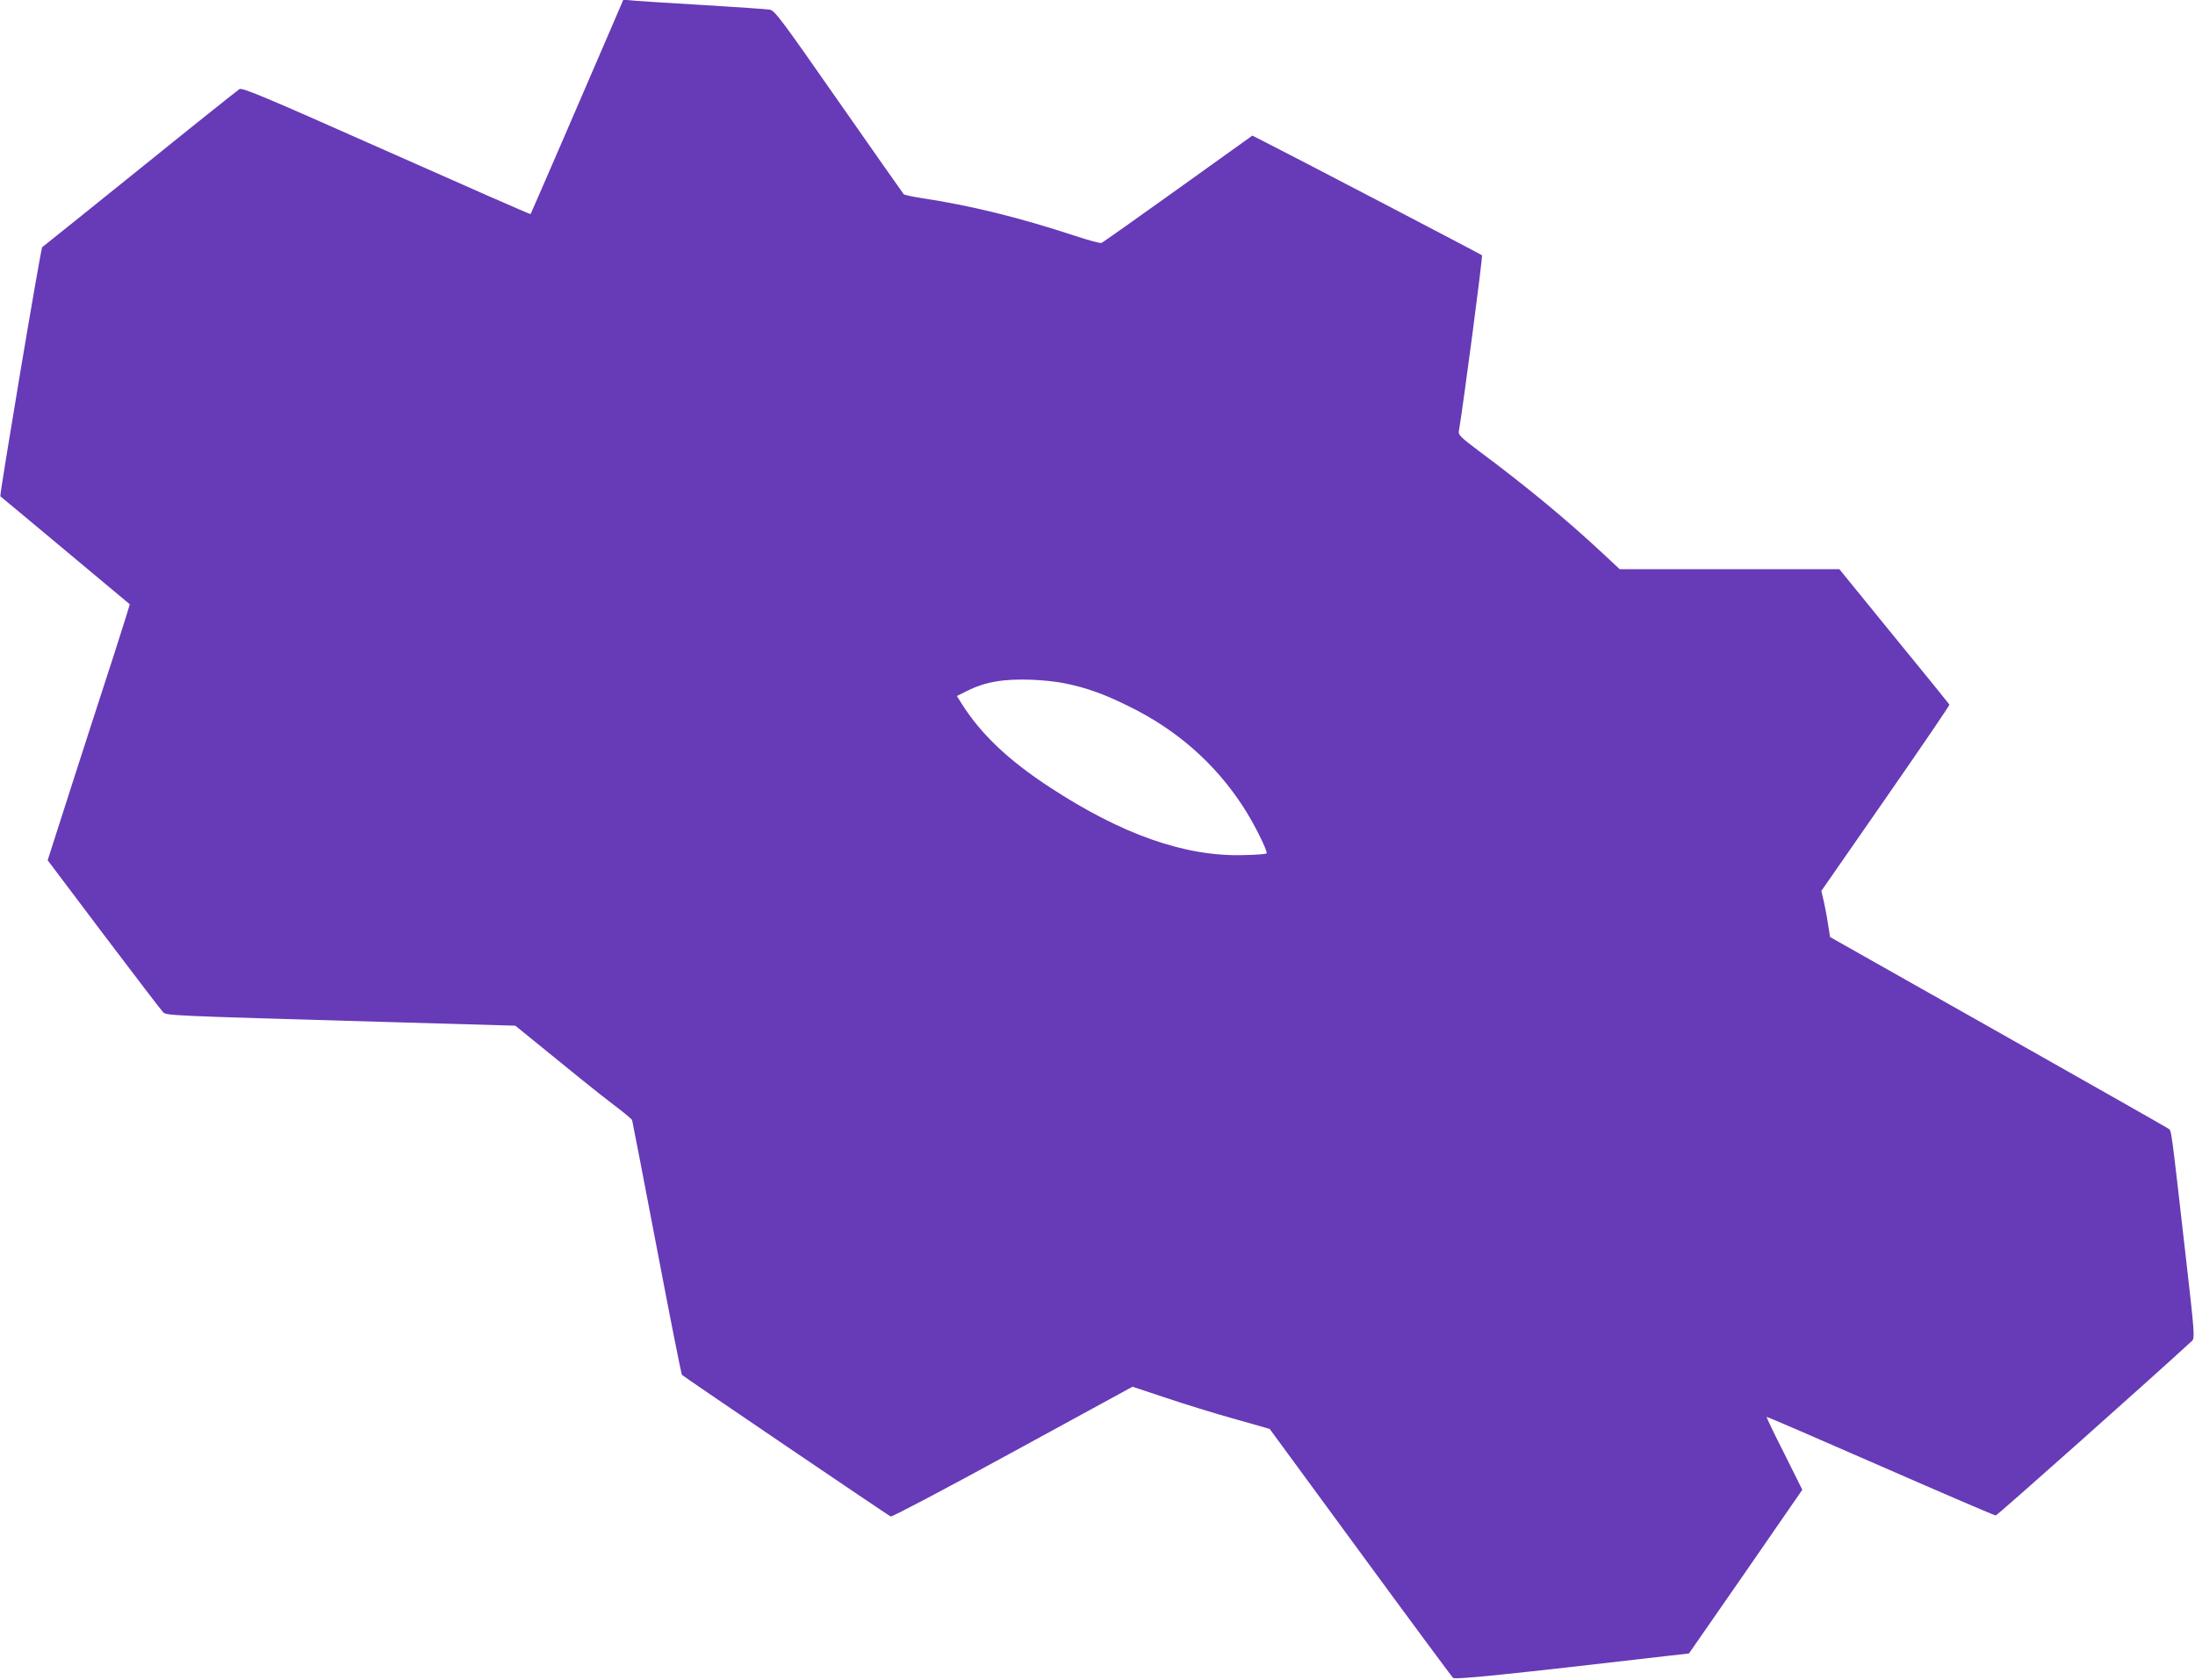 <?xml version="1.0" standalone="no"?>
<!DOCTYPE svg PUBLIC "-//W3C//DTD SVG 20010904//EN"
 "http://www.w3.org/TR/2001/REC-SVG-20010904/DTD/svg10.dtd">
<svg version="1.0" xmlns="http://www.w3.org/2000/svg"
 width="1280pt" height="980pt" viewBox="0 0 1280 980"
 preserveAspectRatio="xMidYMid meet">
<g transform="translate(0,980) scale(0.1,-0.1)"
fill="#673ab7" stroke="none">
<path d="M3556 9618 c-136 -317 -459 -1063 -462 -1067 -2 -2 -380 164 -841
369 -727 323 -840 370 -857 360 -11 -7 -272 -215 -580 -464 -308 -248 -564
-454 -570 -458 -8 -5 -250 -1448 -244 -1453 2 -1 172 -143 378 -315 206 -172
376 -314 377 -315 1 0 -39 -127 -88 -280 -50 -154 -113 -349 -140 -432 -27
-84 -72 -224 -100 -310 -28 -87 -73 -228 -101 -315 l-50 -156 327 -434 c180
-238 335 -441 345 -451 20 -21 5 -21 1290 -58 l765 -22 32 -26 c309 -252 456
-371 541 -435 57 -43 105 -83 108 -89 2 -7 67 -342 144 -746 77 -404 143 -738
147 -741 19 -17 1205 -821 1217 -826 8 -3 328 166 712 376 l698 381 196 -65
c107 -36 287 -92 400 -123 l204 -58 528 -720 c290 -396 534 -725 541 -732 11
-12 315 19 1269 130 l107 12 331 477 330 478 -105 211 c-59 116 -105 212 -103
214 2 2 300 -127 663 -286 363 -159 666 -289 673 -289 9 0 941 830 1145 1019
16 16 15 40 -38 501 -87 761 -81 723 -101 737 -10 7 -457 261 -995 565 l-977
552 -12 75 c-6 42 -18 103 -25 135 l-14 59 375 540 c206 297 374 543 372 547
-2 4 -147 183 -323 398 l-319 392 -641 0 -640 0 -105 98 c-212 197 -440 386
-721 595 -96 72 -116 91 -112 110 26 154 141 1023 135 1028 -6 6 -1142 599
-1278 667 l-61 31 -434 -311 c-239 -171 -439 -313 -446 -315 -7 -3 -74 15
-150 40 -334 110 -612 178 -902 222 -51 8 -97 18 -101 22 -4 4 -174 247 -379
540 -343 492 -374 533 -404 537 -17 3 -187 14 -377 26 -190 11 -374 23 -410
26 l-65 6 -79 -184z m2649 -3803 c129 -26 231 -62 380 -136 277 -136 499 -331
662 -581 63 -95 148 -266 139 -276 -4 -4 -67 -9 -139 -10 -337 -9 -706 121
-1124 395 -244 159 -405 313 -516 490 l-27 43 58 29 c105 53 211 72 377 66 61
-2 146 -11 190 -20z"/>
</g>
</svg>
